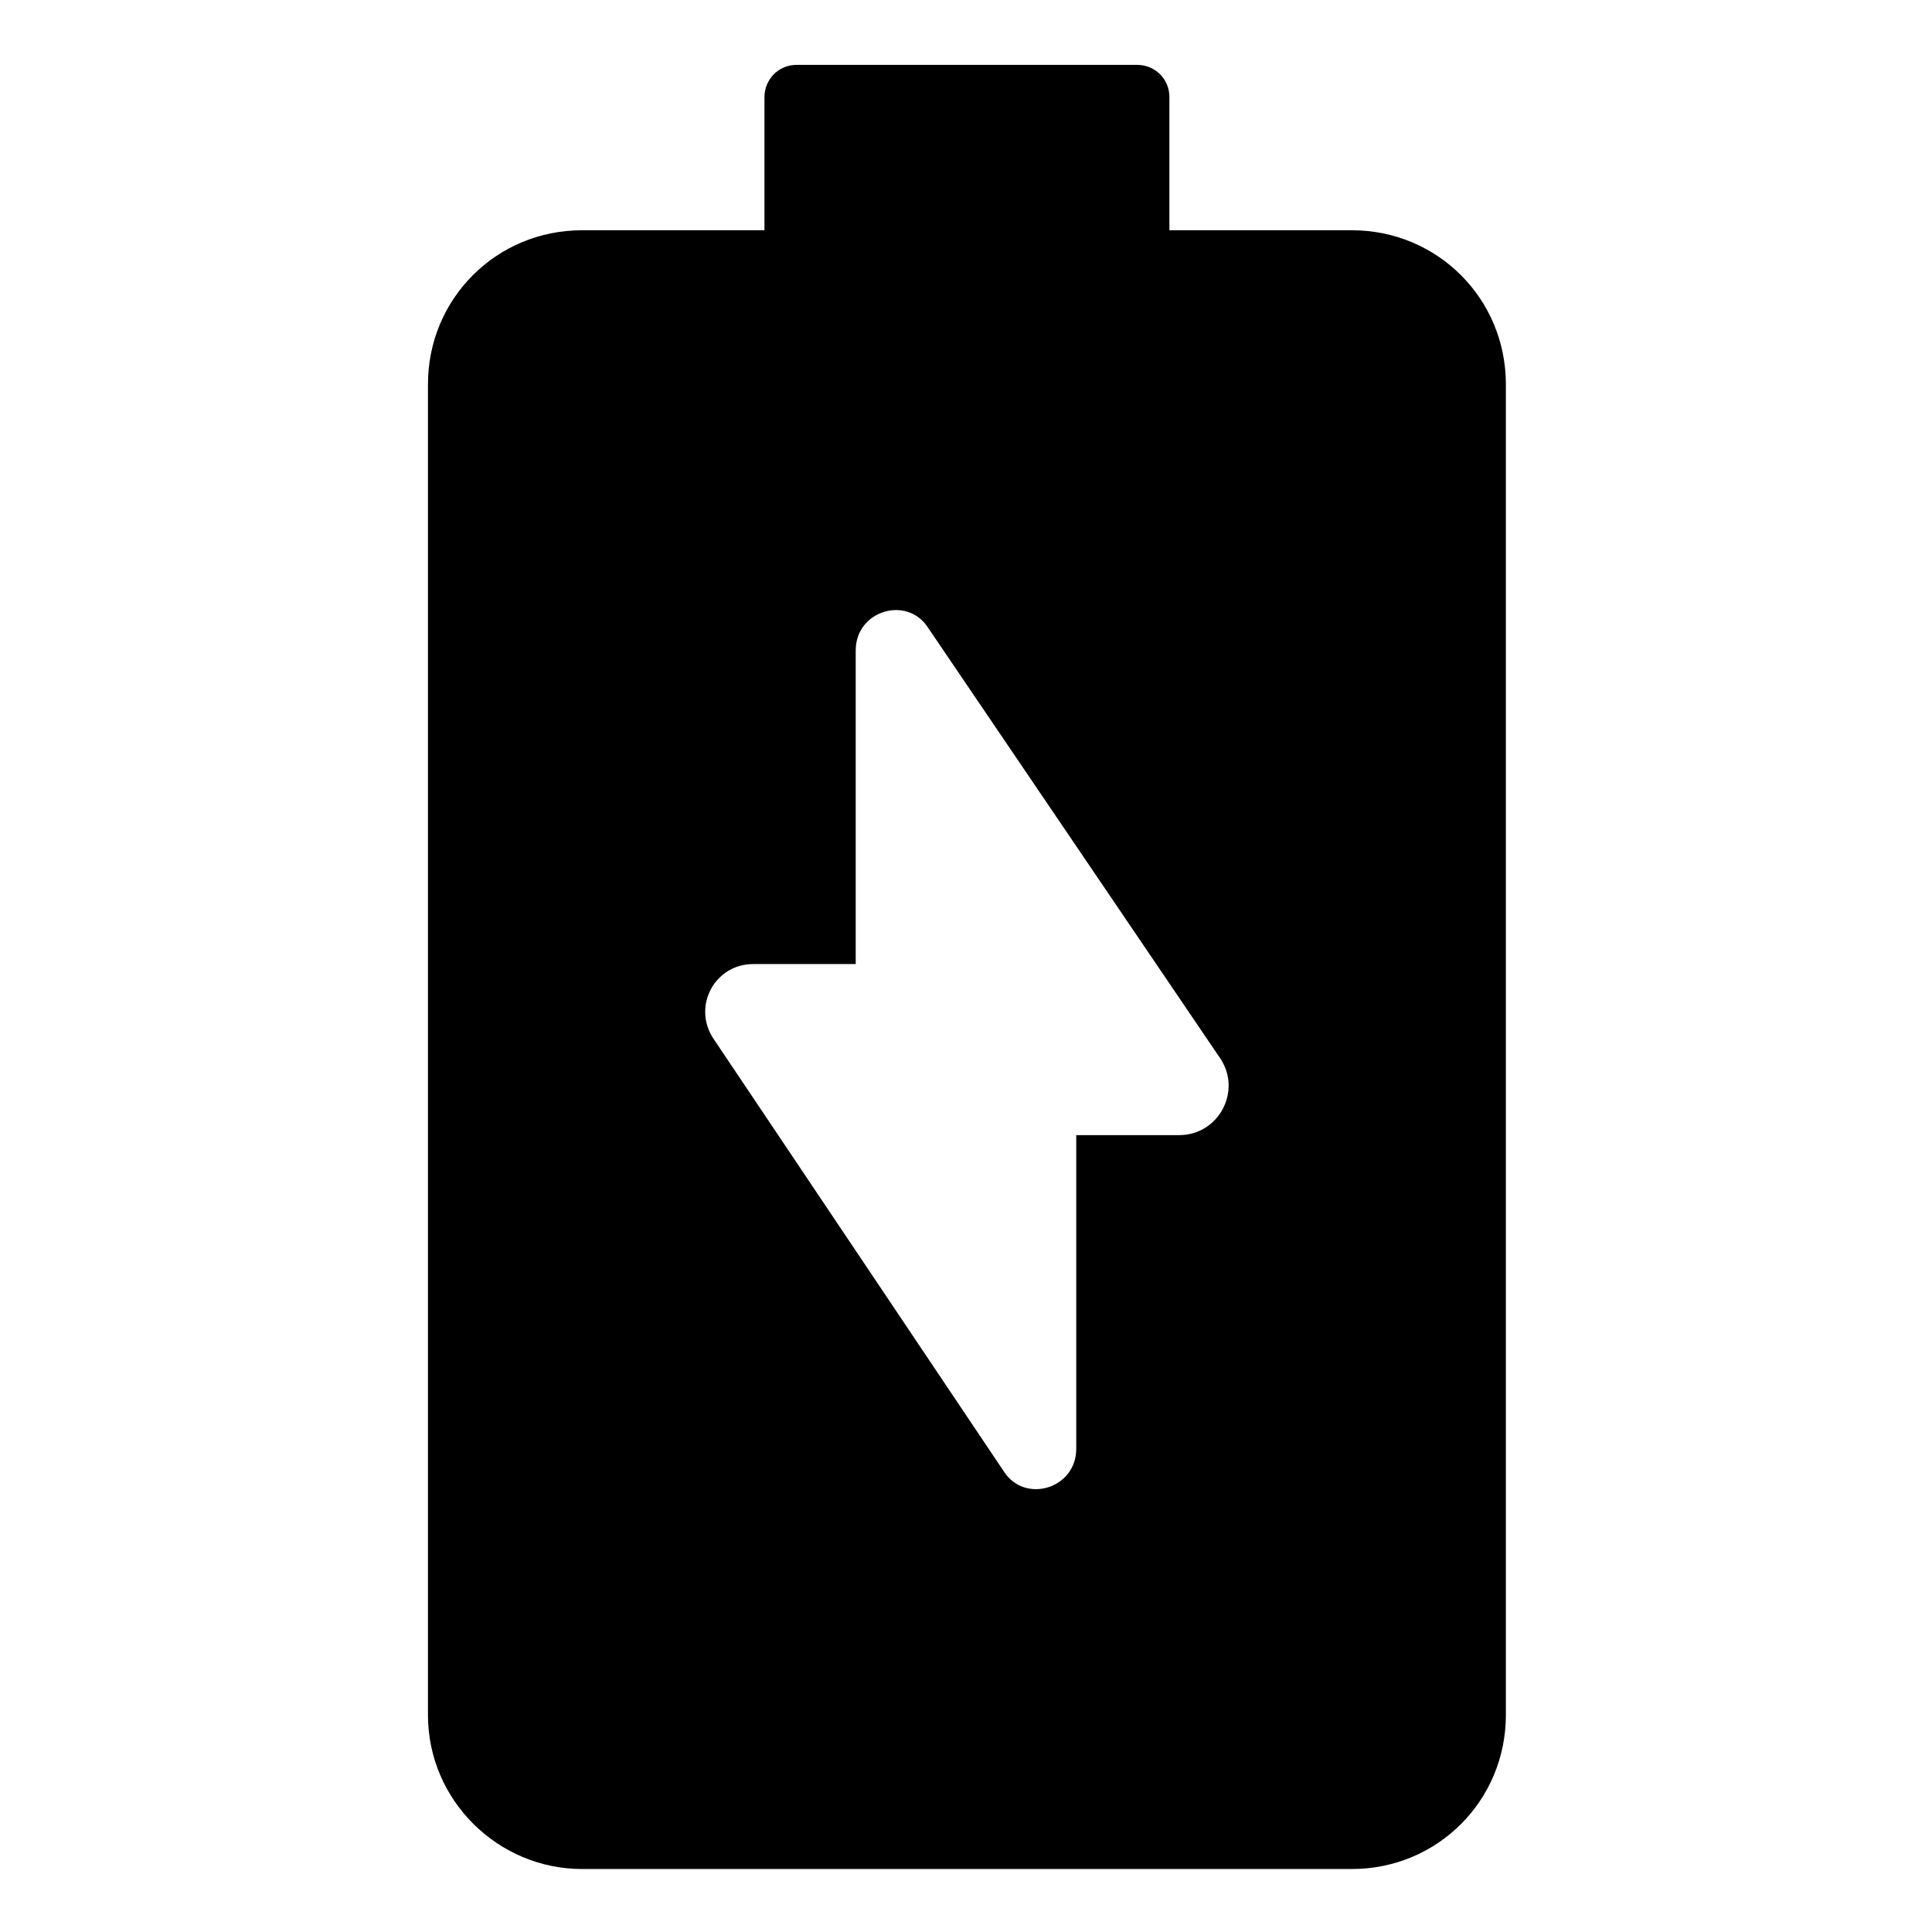 <?xml version="1.0" encoding="UTF-8"?>
<!-- Uploaded to: ICON Repo, www.svgrepo.com, Generator: ICON Repo Mixer Tools -->
<svg fill="#000000" width="800px" height="800px" version="1.1" viewBox="144 144 512 512" xmlns="http://www.w3.org/2000/svg">
 <path d="m502.27 205.02h-48.367v-35.266c0-5.039-4.031-8.566-8.566-8.566h-90.18c-5.039 0-8.566 4.031-8.566 8.566v35.266h-48.367c-22.672 0-40.809 18.137-40.809 40.809v352.67c0 22.672 18.641 40.809 40.809 40.809h204.04c22.672 0 40.809-18.137 40.809-40.809v-352.67c0.004-22.672-18.137-40.809-40.805-40.809zm-45.848 239.81h-27.207v83.129c0 10.578-13.602 14.609-19.145 6.047l-77.082-114.87c-5.543-8.566 0.504-19.648 10.578-19.648h27.207v-83.129c0-10.578 13.602-14.609 19.145-6.047l77.586 114.36c5.543 8.566-0.504 20.152-11.082 20.152z"/>
</svg>